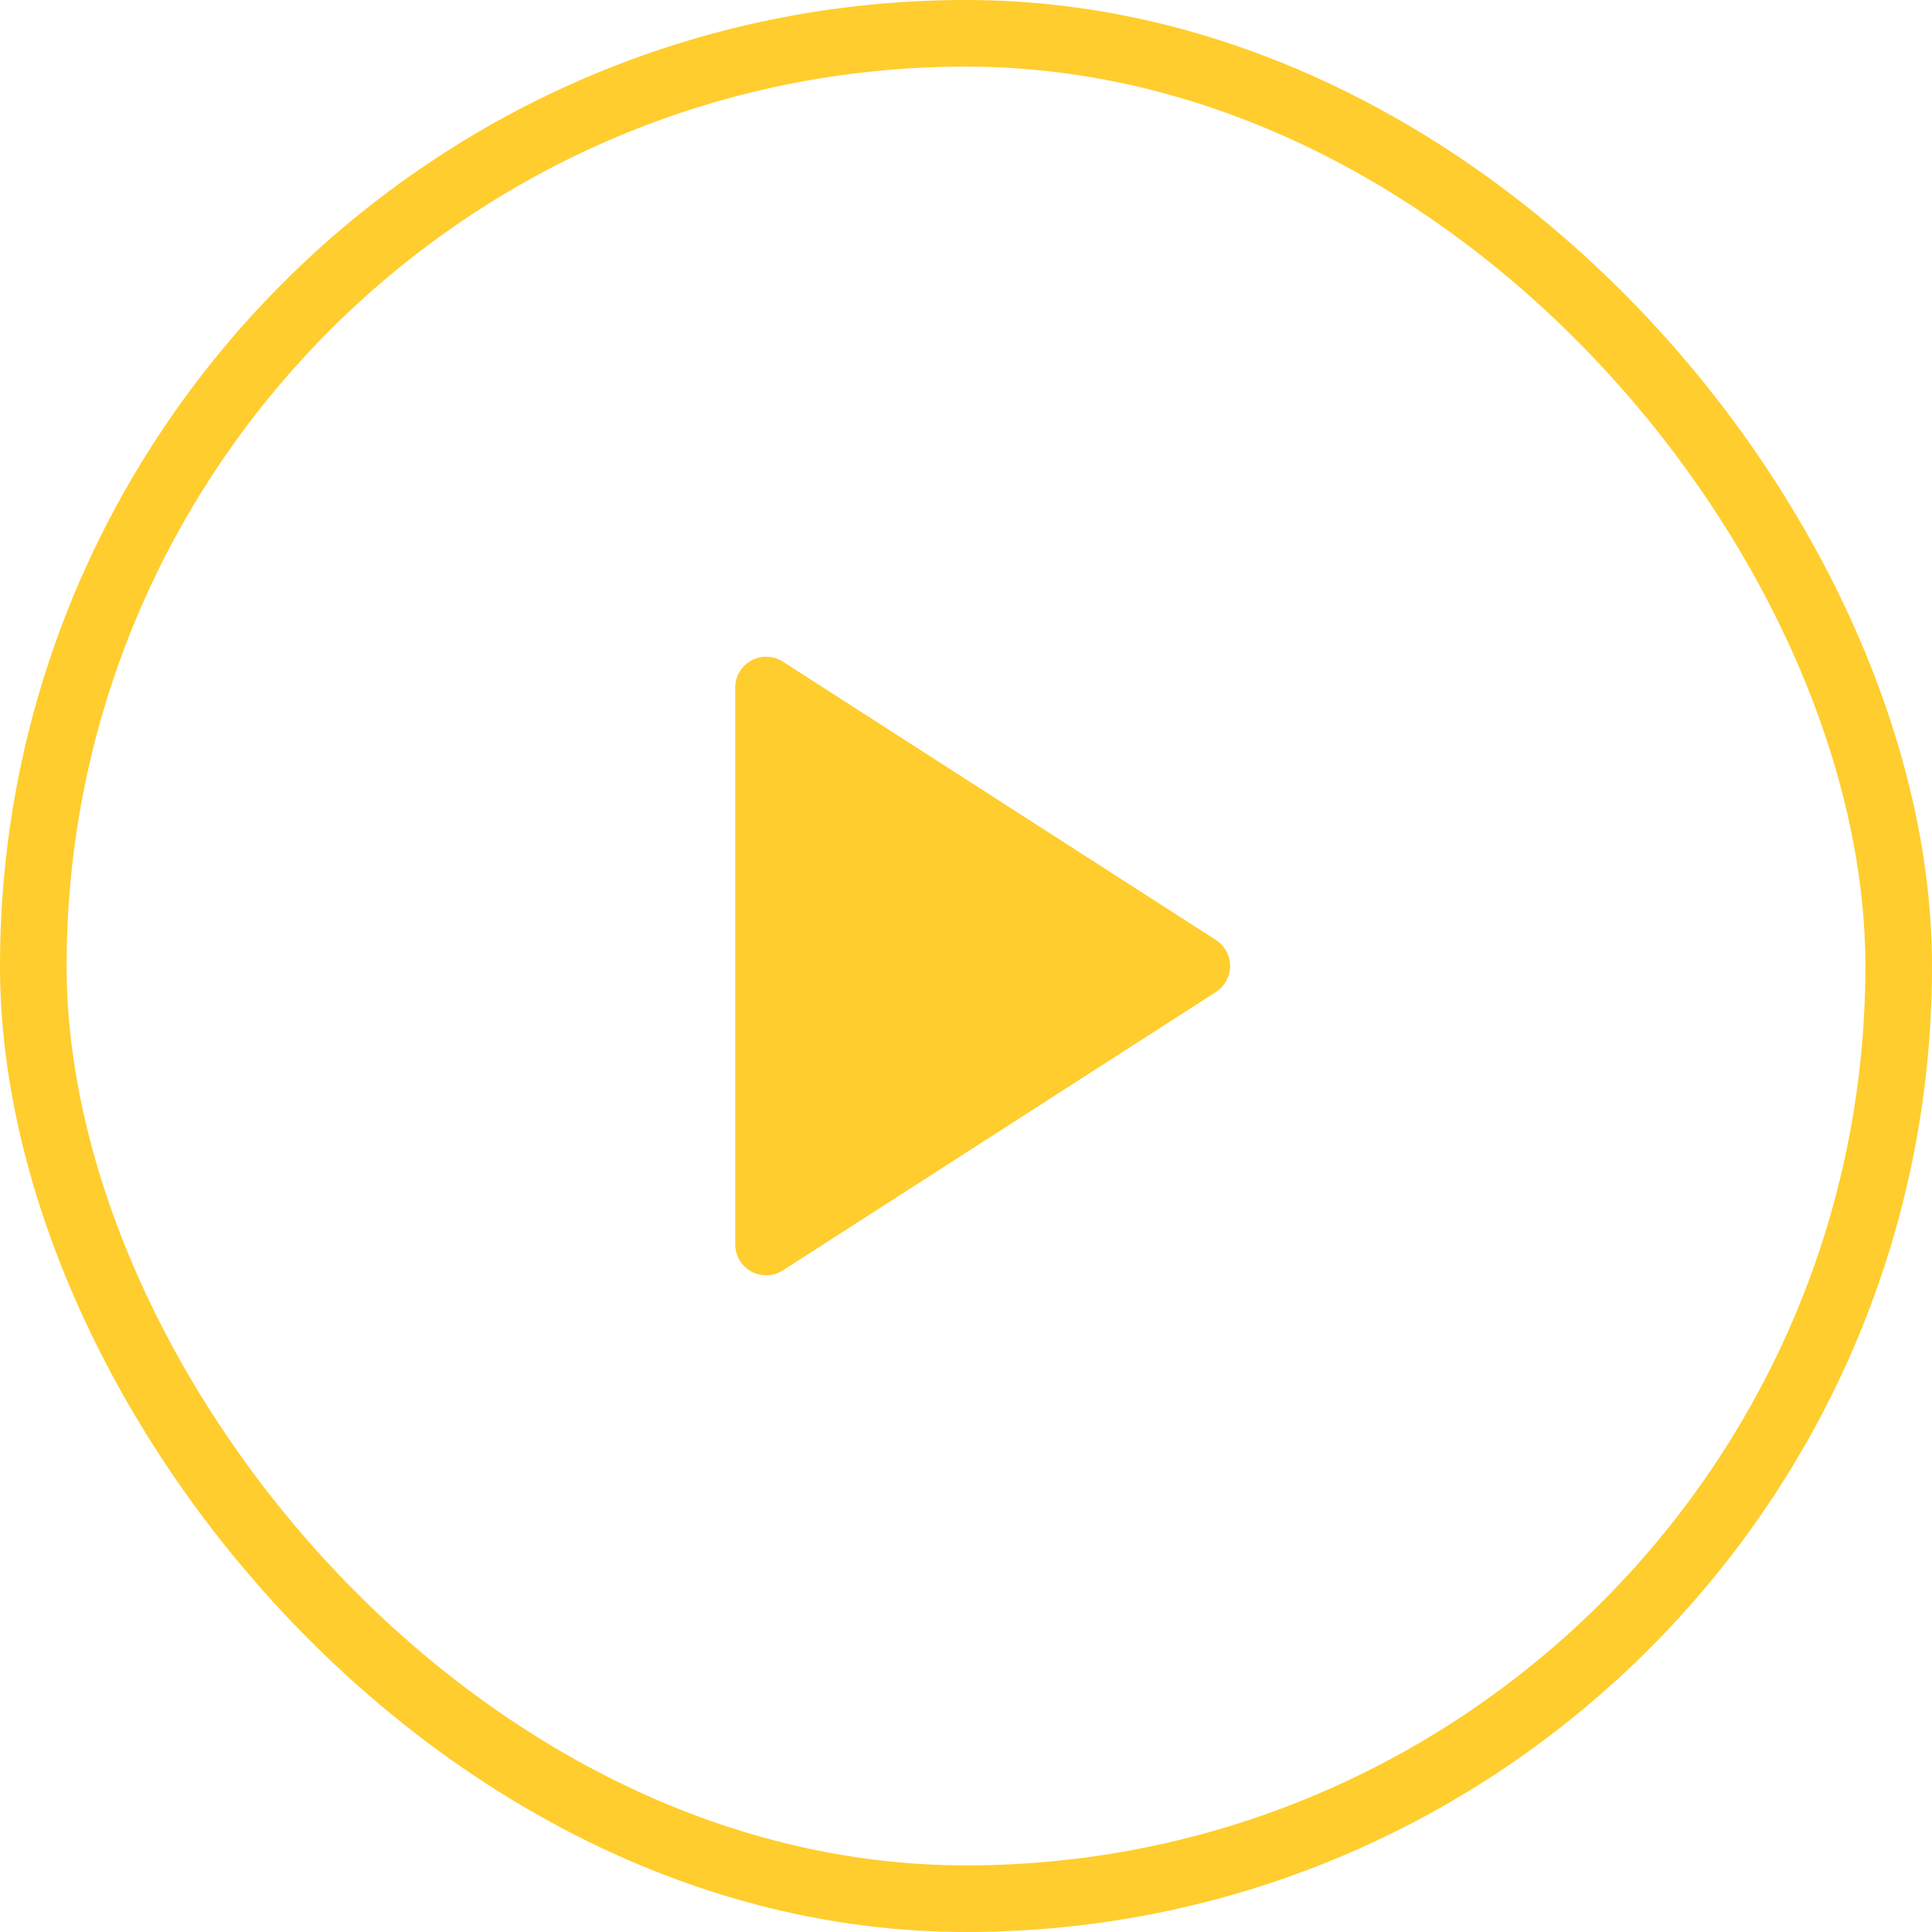 <svg width="58" height="58" viewBox="0 0 58 58" fill="none" xmlns="http://www.w3.org/2000/svg">
<rect x="1" y="1" width="56" height="56" rx="28" stroke="#FFCD2D" stroke-width="2"/>
<path d="M23 20.643L36 29L23 37.357V20.643Z" fill="#FFCD2D" stroke="#FFCD2D" stroke-width="1.857" stroke-linecap="round" stroke-linejoin="round"/>
</svg>
